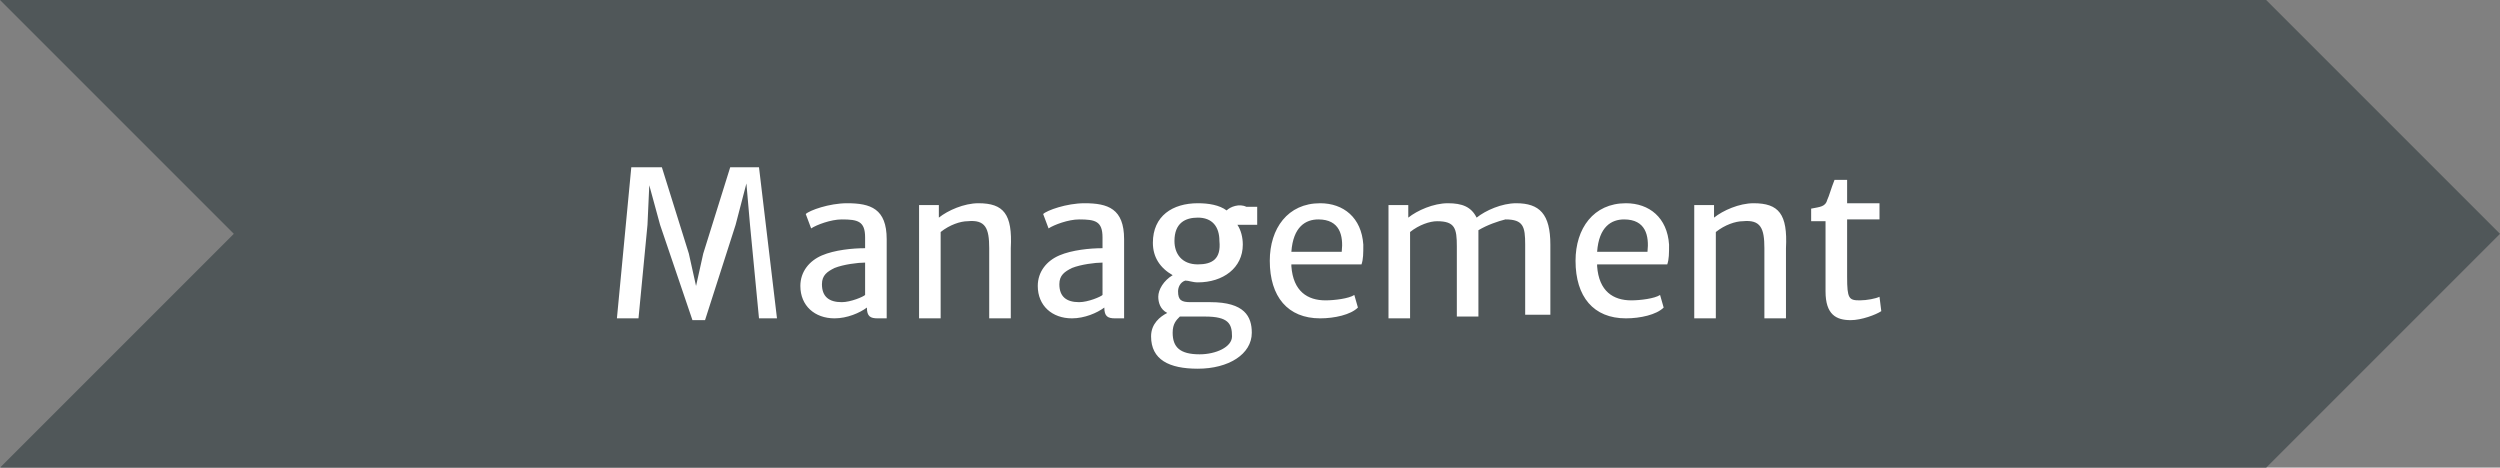 <?xml version="1.0" encoding="utf-8"?>
<!-- Generator: Adobe Illustrator 27.8.1, SVG Export Plug-In . SVG Version: 6.00 Build 0)  -->
<svg version="1.1" id="Layer_2_00000122718729163258132790000001103693313453115525_"
	 xmlns="http://www.w3.org/2000/svg" xmlns:xlink="http://www.w3.org/1999/xlink" x="0px" y="0px" viewBox="0 0 139 26"
	 style="enable-background:new 0 0 139 26;" xml:space="preserve">
<rect x="0" y="0" width="139" height="26" fill="#808080" stroke="none"/>
<style type="text/css">
	.st0{fill:#505759;}
	.st1{fill:#FFFFFF;}
</style>
<g id="Layer_1-2">
	<polygon class="st0" points="126,26 0,26 13,13 0,0 126,0 139,13 	"/>
</g>
<g>
	<g>
		<path class="st1" d="M40.6,9.3l-1.5,4.8l-0.4,1.8l-0.4-1.8l-1.5-4.8h-1.7l-0.8,8.4h1.2l0.5-5.2l0.1-2.2l0.6,2.2l1.8,5.3h0.7
			l1.7-5.3l0.6-2.3l0.2,2.3l0.5,5.2h1l-1-8.4C42.2,9.3,40.6,9.3,40.6,9.3z M47.1,11.3c-1,0-2.1,0.4-2.3,0.6l0.3,0.8
			c0.3-0.2,1.1-0.5,1.7-0.5c0.9,0,1.3,0.1,1.3,1v0.6c-0.7,0-1.7,0.1-2.4,0.4c-0.7,0.3-1.2,0.9-1.2,1.7c0,1.1,0.8,1.8,1.9,1.8
			c0.7,0,1.4-0.3,1.8-0.6l0,0c0,0.5,0.2,0.6,0.6,0.6h0.5v-4.4C49.3,11.6,48.4,11.3,47.1,11.3z M48.1,16.4c-0.1,0.1-0.8,0.4-1.3,0.4
			c-0.7,0-1.1-0.3-1.1-1c0-0.5,0.3-0.7,0.7-0.9c0.5-0.2,1.3-0.3,1.7-0.3V16.4z M54.4,11.3c-0.8,0-1.7,0.4-2.2,0.8v-0.7h-1.1v6.3h1.2
			v-4.8c0.5-0.4,1.1-0.6,1.5-0.6c1-0.1,1.2,0.4,1.2,1.5v3.9h1.2v-3.9C56.3,11.9,55.8,11.3,54.4,11.3z M60.3,11.3
			c-1,0-2.1,0.4-2.3,0.6l0.3,0.8c0.3-0.2,1.1-0.5,1.7-0.5c0.9,0,1.3,0.1,1.3,1v0.6c-0.7,0-1.7,0.1-2.4,0.4c-0.7,0.3-1.2,0.9-1.2,1.7
			c0,1.1,0.8,1.8,1.9,1.8c0.7,0,1.4-0.3,1.8-0.6l0,0c0,0.5,0.2,0.6,0.6,0.6h0.5v-4.4C62.5,11.6,61.6,11.3,60.3,11.3z M61.3,16.4
			c-0.1,0.1-0.8,0.4-1.3,0.4c-0.7,0-1.1-0.3-1.1-1c0-0.5,0.3-0.7,0.7-0.9c0.5-0.2,1.3-0.3,1.7-0.3C61.3,14.6,61.3,16.4,61.3,16.4z
			 M68.2,11.7c-0.4-0.3-1-0.4-1.6-0.4c-1.4,0-2.5,0.7-2.5,2.2c0,0.8,0.4,1.4,1.1,1.8c-0.5,0.3-0.8,0.8-0.8,1.2
			c0,0.3,0.1,0.7,0.5,0.9C64.5,17.6,64,18,64,18.7c0,1.3,1,1.8,2.6,1.8c1.7,0,3-0.8,3-2c0-0.9-0.4-1.7-2.3-1.7h-1.1
			c-0.5,0-0.7-0.1-0.7-0.6c0-0.2,0.1-0.5,0.4-0.6c0.2,0,0.4,0.1,0.7,0.1c1.4,0,2.5-0.8,2.5-2.1c0-0.4-0.1-0.8-0.3-1.1h1.1v-1h-0.6
			C68.9,11.3,68.4,11.5,68.2,11.7z M65.6,17.6c0.2,0,0.5,0,0.8,0H67c1.3,0,1.5,0.4,1.5,1.1c0,0.6-0.9,1-1.8,1
			c-1.1,0-1.5-0.4-1.5-1.2C65.2,18,65.4,17.8,65.6,17.6z M66.6,14.7c-0.9,0-1.3-0.6-1.3-1.3c0-1,0.6-1.3,1.3-1.3
			c0.8,0,1.2,0.5,1.2,1.3C67.9,14.4,67.4,14.7,66.6,14.7z M73.4,11.3c-1.8,0-2.8,1.4-2.8,3.2c0,2,1,3.2,2.8,3.2
			c0.8,0,1.7-0.2,2.1-0.6l-0.2-0.7c-0.3,0.2-1.1,0.3-1.6,0.3c-1,0-1.8-0.5-1.9-1.9v-0.1h3.9c0.1-0.3,0.1-0.6,0.1-1.1
			C75.7,12.1,74.7,11.3,73.4,11.3z M74.6,14h-2.8c0.1-1.4,0.8-1.8,1.5-1.8C74.5,12.2,74.7,13.1,74.6,14z M84.3,11.3
			c-0.8,0-1.7,0.4-2.2,0.8c-0.3-0.6-0.8-0.8-1.6-0.8c-0.8,0-1.7,0.4-2.2,0.8v-0.7h-1.1v6.3h1.2v-4.8c0.5-0.4,1.1-0.6,1.5-0.6
			c1,0,1.1,0.4,1.1,1.4v3.9h1.2v-3.9c0-0.3,0-0.6,0-0.9c0.5-0.3,1.1-0.5,1.5-0.6c1,0,1.1,0.4,1.1,1.4v3.9h1.4v-3.9
			C86.2,11.9,85.6,11.3,84.3,11.3z M90.4,11.3c-1.8,0-2.8,1.4-2.8,3.2c0,2,1,3.2,2.8,3.2c0.8,0,1.7-0.2,2.1-0.6l-0.2-0.7
			c-0.3,0.2-1.1,0.3-1.6,0.3c-1,0-1.8-0.5-1.9-1.9v-0.1h3.9c0.1-0.3,0.1-0.6,0.1-1.1C92.7,12.1,91.7,11.3,90.4,11.3z M91.6,14h-2.8
			c0.1-1.4,0.8-1.8,1.5-1.8C91.5,12.2,91.7,13.1,91.6,14z M97.5,11.3c-0.8,0-1.7,0.4-2.2,0.8v-0.7h-1.1v6.3h1.2v-4.8
			c0.5-0.4,1.1-0.6,1.5-0.6c1-0.1,1.2,0.4,1.2,1.5v3.9h1.2v-3.9C99.4,11.9,98.9,11.3,97.5,11.3z M104.5,16.5
			c-0.2,0.1-0.7,0.2-1.1,0.2c-0.6,0-0.7-0.1-0.7-1.3v-3.2h1.8v-0.9h-1.8V10h-0.7c-0.2,0.5-0.3,0.9-0.4,1.1c-0.1,0.4-0.4,0.4-0.9,0.5
			v0.7h0.8v3.9c0,1.3,0.6,1.6,1.4,1.6c0.6,0,1.4-0.3,1.7-0.5L104.5,16.5z"/>
	</g>
</g>
</svg>
